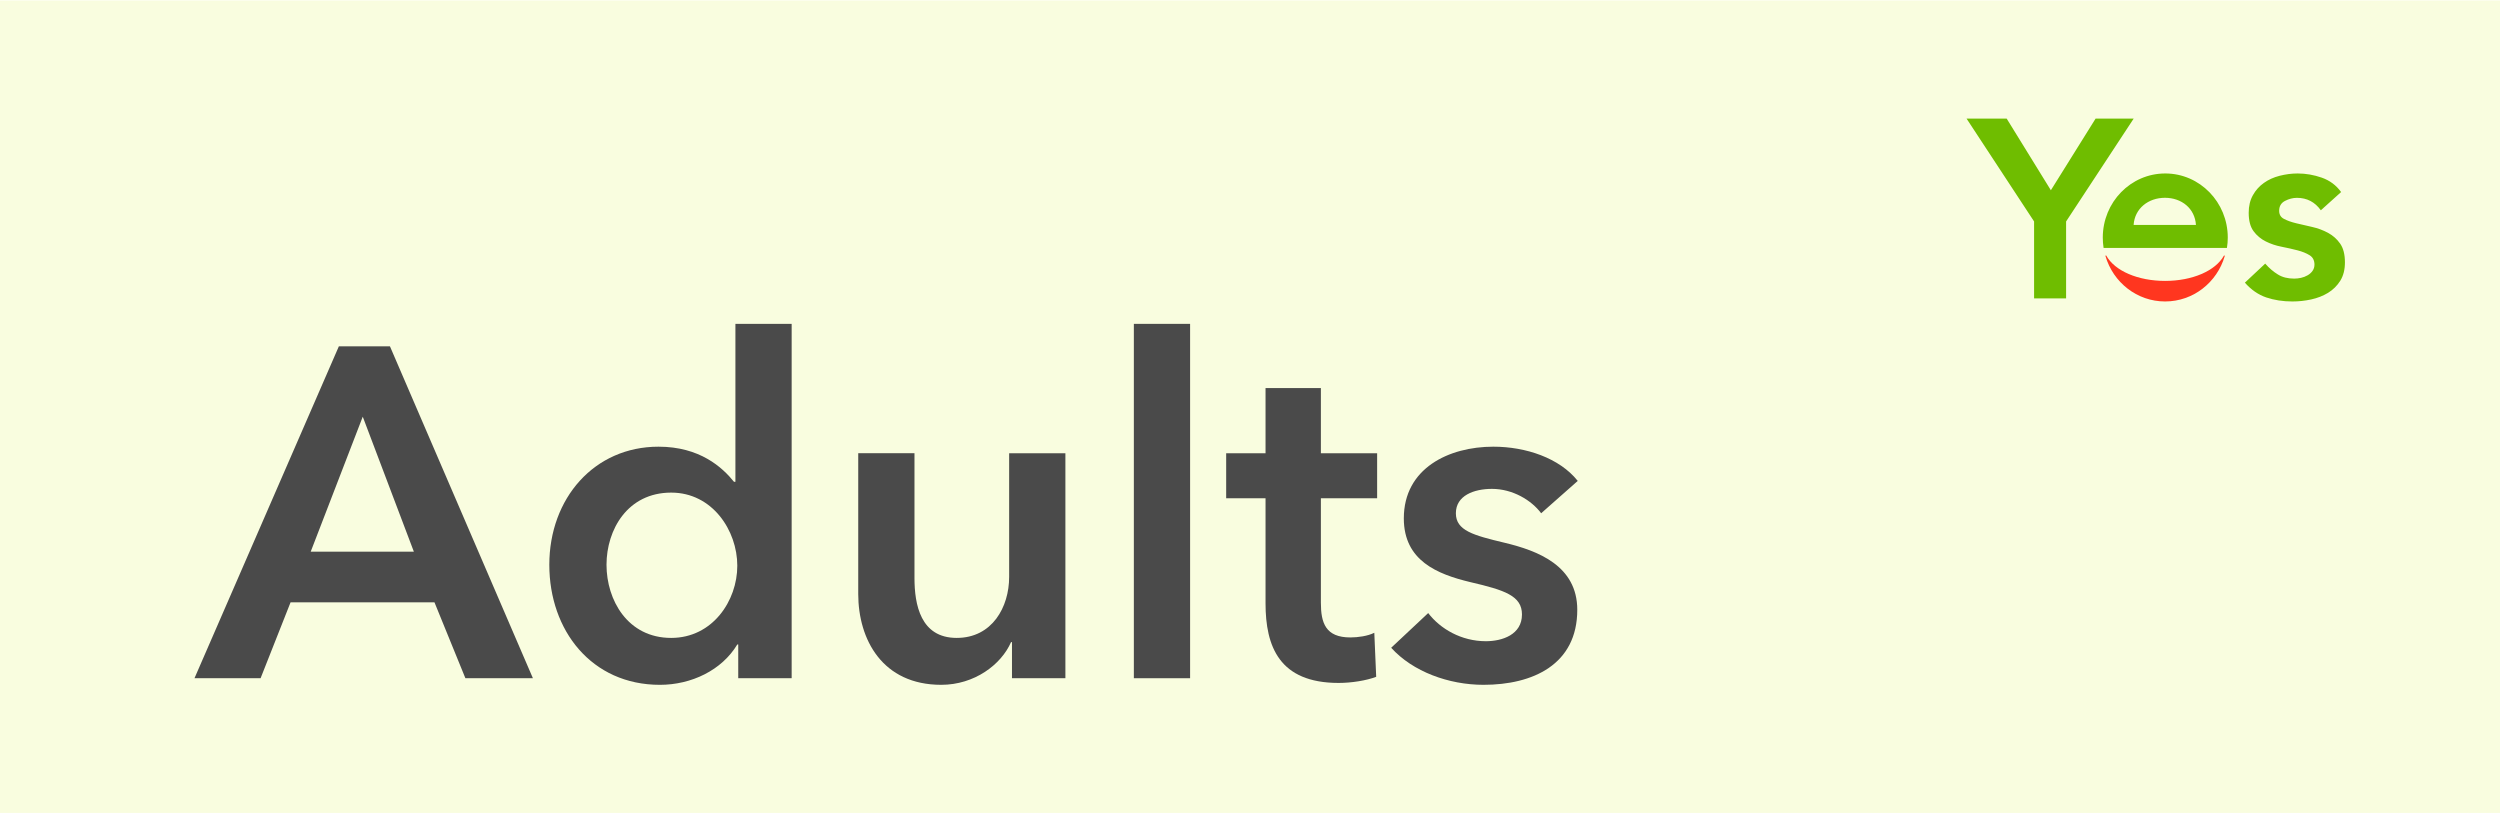 <?xml version="1.0" encoding="UTF-8"?> <svg xmlns="http://www.w3.org/2000/svg" xmlns:xlink="http://www.w3.org/1999/xlink" xmlns:xodm="http://www.corel.com/coreldraw/odm/2003" xml:space="preserve" width="876px" height="285px" version="1.1" style="shape-rendering:geometricPrecision; text-rendering:geometricPrecision; image-rendering:optimizeQuality; fill-rule:evenodd; clip-rule:evenodd" viewBox="0 0 530.25 172.33"> <defs> <style type="text/css"> .fil0 {fill:#F9FDDF} .fil3 {fill:#4A4A4A;fill-rule:nonzero} .fil1 {fill:#6FBD00;fill-rule:nonzero} .fil2 {fill:#FF361F;fill-rule:nonzero} </style> </defs> <g id="Слой_x0020_1">  <polygon class="fil0" points="0,0 530.25,0 530.25,172.33 0,172.33 "></polygon> <g id="_2105316908192"> <path id="Лого_x0020_YES_x0020_в_x0020_кривых.cdr" class="fil1" d="M492.25 44.51c-1.26,-1.76 -2.95,-2.64 -5.07,-2.64 -0.86,0 -1.7,0.22 -2.53,0.65 -0.83,0.43 -1.24,1.13 -1.24,2.1 0,0.79 0.34,1.37 1.03,1.72 0.68,0.36 1.54,0.67 2.58,0.92 1.04,0.25 2.16,0.51 3.37,0.78 1.2,0.27 2.32,0.68 3.36,1.24 1.04,0.56 1.91,1.32 2.59,2.29 0.68,0.97 1.02,2.3 1.02,3.98 0,1.55 -0.33,2.85 -0.99,3.91 -0.67,1.06 -1.53,1.91 -2.59,2.56 -1.06,0.64 -2.25,1.11 -3.58,1.4 -1.33,0.29 -2.66,0.43 -3.99,0.43 -2.01,0 -3.86,-0.29 -5.55,-0.86 -1.68,-0.58 -3.19,-1.62 -4.52,-3.13l4.31 -4.04c0.82,0.94 1.71,1.7 2.67,2.29 0.95,0.6 2.1,0.89 3.47,0.89 0.47,0 0.95,-0.05 1.45,-0.16 0.51,-0.11 0.97,-0.29 1.4,-0.54 0.44,-0.25 0.78,-0.56 1.05,-0.94 0.27,-0.38 0.41,-0.82 0.41,-1.32 0,-0.9 -0.34,-1.56 -1.02,-1.99 -0.69,-0.43 -1.55,-0.78 -2.59,-1.05 -1.04,-0.27 -2.16,-0.52 -3.37,-0.76 -1.2,-0.23 -2.32,-0.61 -3.36,-1.13 -1.04,-0.52 -1.91,-1.25 -2.59,-2.18 -0.68,-0.93 -1.02,-2.23 -1.02,-3.88 0,-1.43 0.29,-2.68 0.89,-3.74 0.59,-1.06 1.37,-1.93 2.34,-2.61 0.97,-0.69 2.08,-1.19 3.34,-1.51 1.26,-0.32 2.53,-0.49 3.82,-0.49 1.73,0 3.43,0.3 5.12,0.89 1.69,0.6 3.05,1.61 4.09,3.05l-4.3 3.87zm-60.82 2.37l-14.32 -21.81 8.51 0 9.37 15.19 9.48 -15.19 8.08 0 -14.33 21.81 0 16.32 -6.79 0 0 -16.32zm21.11 0.74c0.23,-3.51 3.13,-5.76 6.65,-5.76 3.52,0 6.35,2.25 6.57,5.76l-13.22 0zm6.71 -10.92c-7.32,0 -13.25,6.09 -13.25,13.6 0,0.75 0.06,1.48 0.17,2.19l26.16 0c0.12,-0.71 0.18,-1.44 0.18,-2.19 0,-7.51 -5.94,-13.6 -13.26,-13.6z"></path> <path id="Лого_x0020_YES_x0020_в_x0020_кривых.cdr_0" class="fil2" d="M471.87 54.19c0,-0.06 -0.04,-0.1 -0.1,-0.1 -0.03,0 -0.06,0.02 -0.08,0.05l0 0c-1.8,3.23 -6.71,5.35 -12.47,5.35 -5.76,0 -10.67,-2.12 -12.47,-5.35l0 0c-0.01,-0.03 -0.04,-0.05 -0.08,-0.05 -0.06,0 -0.1,0.04 -0.1,0.1l0 0.03 0 0c1.63,5.57 6.67,9.63 12.65,9.63 5.98,0 11.03,-4.06 12.65,-9.63l0 0 0 -0.03z"></path> </g> <path class="fil3" d="M41.25 143.76l14.02 0 6.36 -16.1 30.52 0 6.56 16.1 14.32 0 -30.32 -70.39 -10.84 0 -30.62 70.39zm24.65 -26.84l11.04 -28.63 10.84 28.63 -21.88 0z"></path> <path id="1" class="fil3" d="M167.91 68.6l-11.93 0 0 33.5 -0.3 0c-2.48,-3.08 -7.26,-7.45 -16.01,-7.45 -13.62,0 -23.16,10.94 -23.16,25.05 0,13.92 8.95,25.46 23.46,25.46 6.66,0 13.13,-3.09 16.41,-8.56l0.2 0 0 7.16 11.33 0 0 -75.16zm-39.27 51.1c0,-7.45 4.47,-15.31 13.72,-15.31 8.75,0 14.02,8.05 14.02,15.51 0,7.46 -5.27,15.31 -14.02,15.31 -9.25,0 -13.72,-8.05 -13.72,-15.51z"></path> <path id="2" class="fil3" d="M225.97 96.04l-11.93 0 0 26.25c0,6.36 -3.58,12.92 -11.13,12.92 -7.66,0 -8.95,-7.06 -8.95,-12.72l0 -26.45 -11.93 0 0 29.83c0,9.74 5.17,19.29 17.6,19.29 7.05,0 12.72,-4.28 14.81,-9.05l0.2 0 0 7.65 11.33 0 0 -47.72z"></path> <polygon id="3" class="fil3" points="240.49,143.76 252.42,143.76 252.42,68.6 240.49,68.6 "></polygon> <path id="4" class="fil3" d="M268.42 105.59l0 22.27c0,9.14 2.89,16.9 15.51,16.9 2.69,0 5.87,-0.5 7.96,-1.3l-0.4 -9.34c-1.39,0.7 -3.48,0.99 -5.07,0.99 -5.27,0 -6.26,-3.08 -6.26,-7.35l0 -22.17 11.93 0 0 -9.55 -11.93 0 0 -13.82 -11.74 0 0 13.82 -8.35 0 0 9.55 8.35 0z"></path> <path id="5" class="fil3" d="M334.64 101.91c-3.88,-4.87 -11.04,-7.26 -17.9,-7.26 -9.44,0 -18.99,4.57 -18.99,15.21 0,8.95 7.06,11.83 14.12,13.52 7.26,1.69 10.94,2.89 10.94,6.86 0,4.28 -4.18,5.67 -7.66,5.67 -5.17,0 -9.64,-2.59 -12.23,-5.97l-7.85 7.36c4.57,5.07 12.23,7.86 19.58,7.86 10.44,0 19.89,-4.28 19.89,-15.91 0,-9.35 -8.35,-12.53 -15.41,-14.22 -6.66,-1.59 -10.34,-2.59 -10.34,-6.26 0,-3.78 3.88,-5.17 7.65,-5.17 4.38,0 8.36,2.38 10.44,5.17l7.76 -6.86z"></path> </g> </svg> 